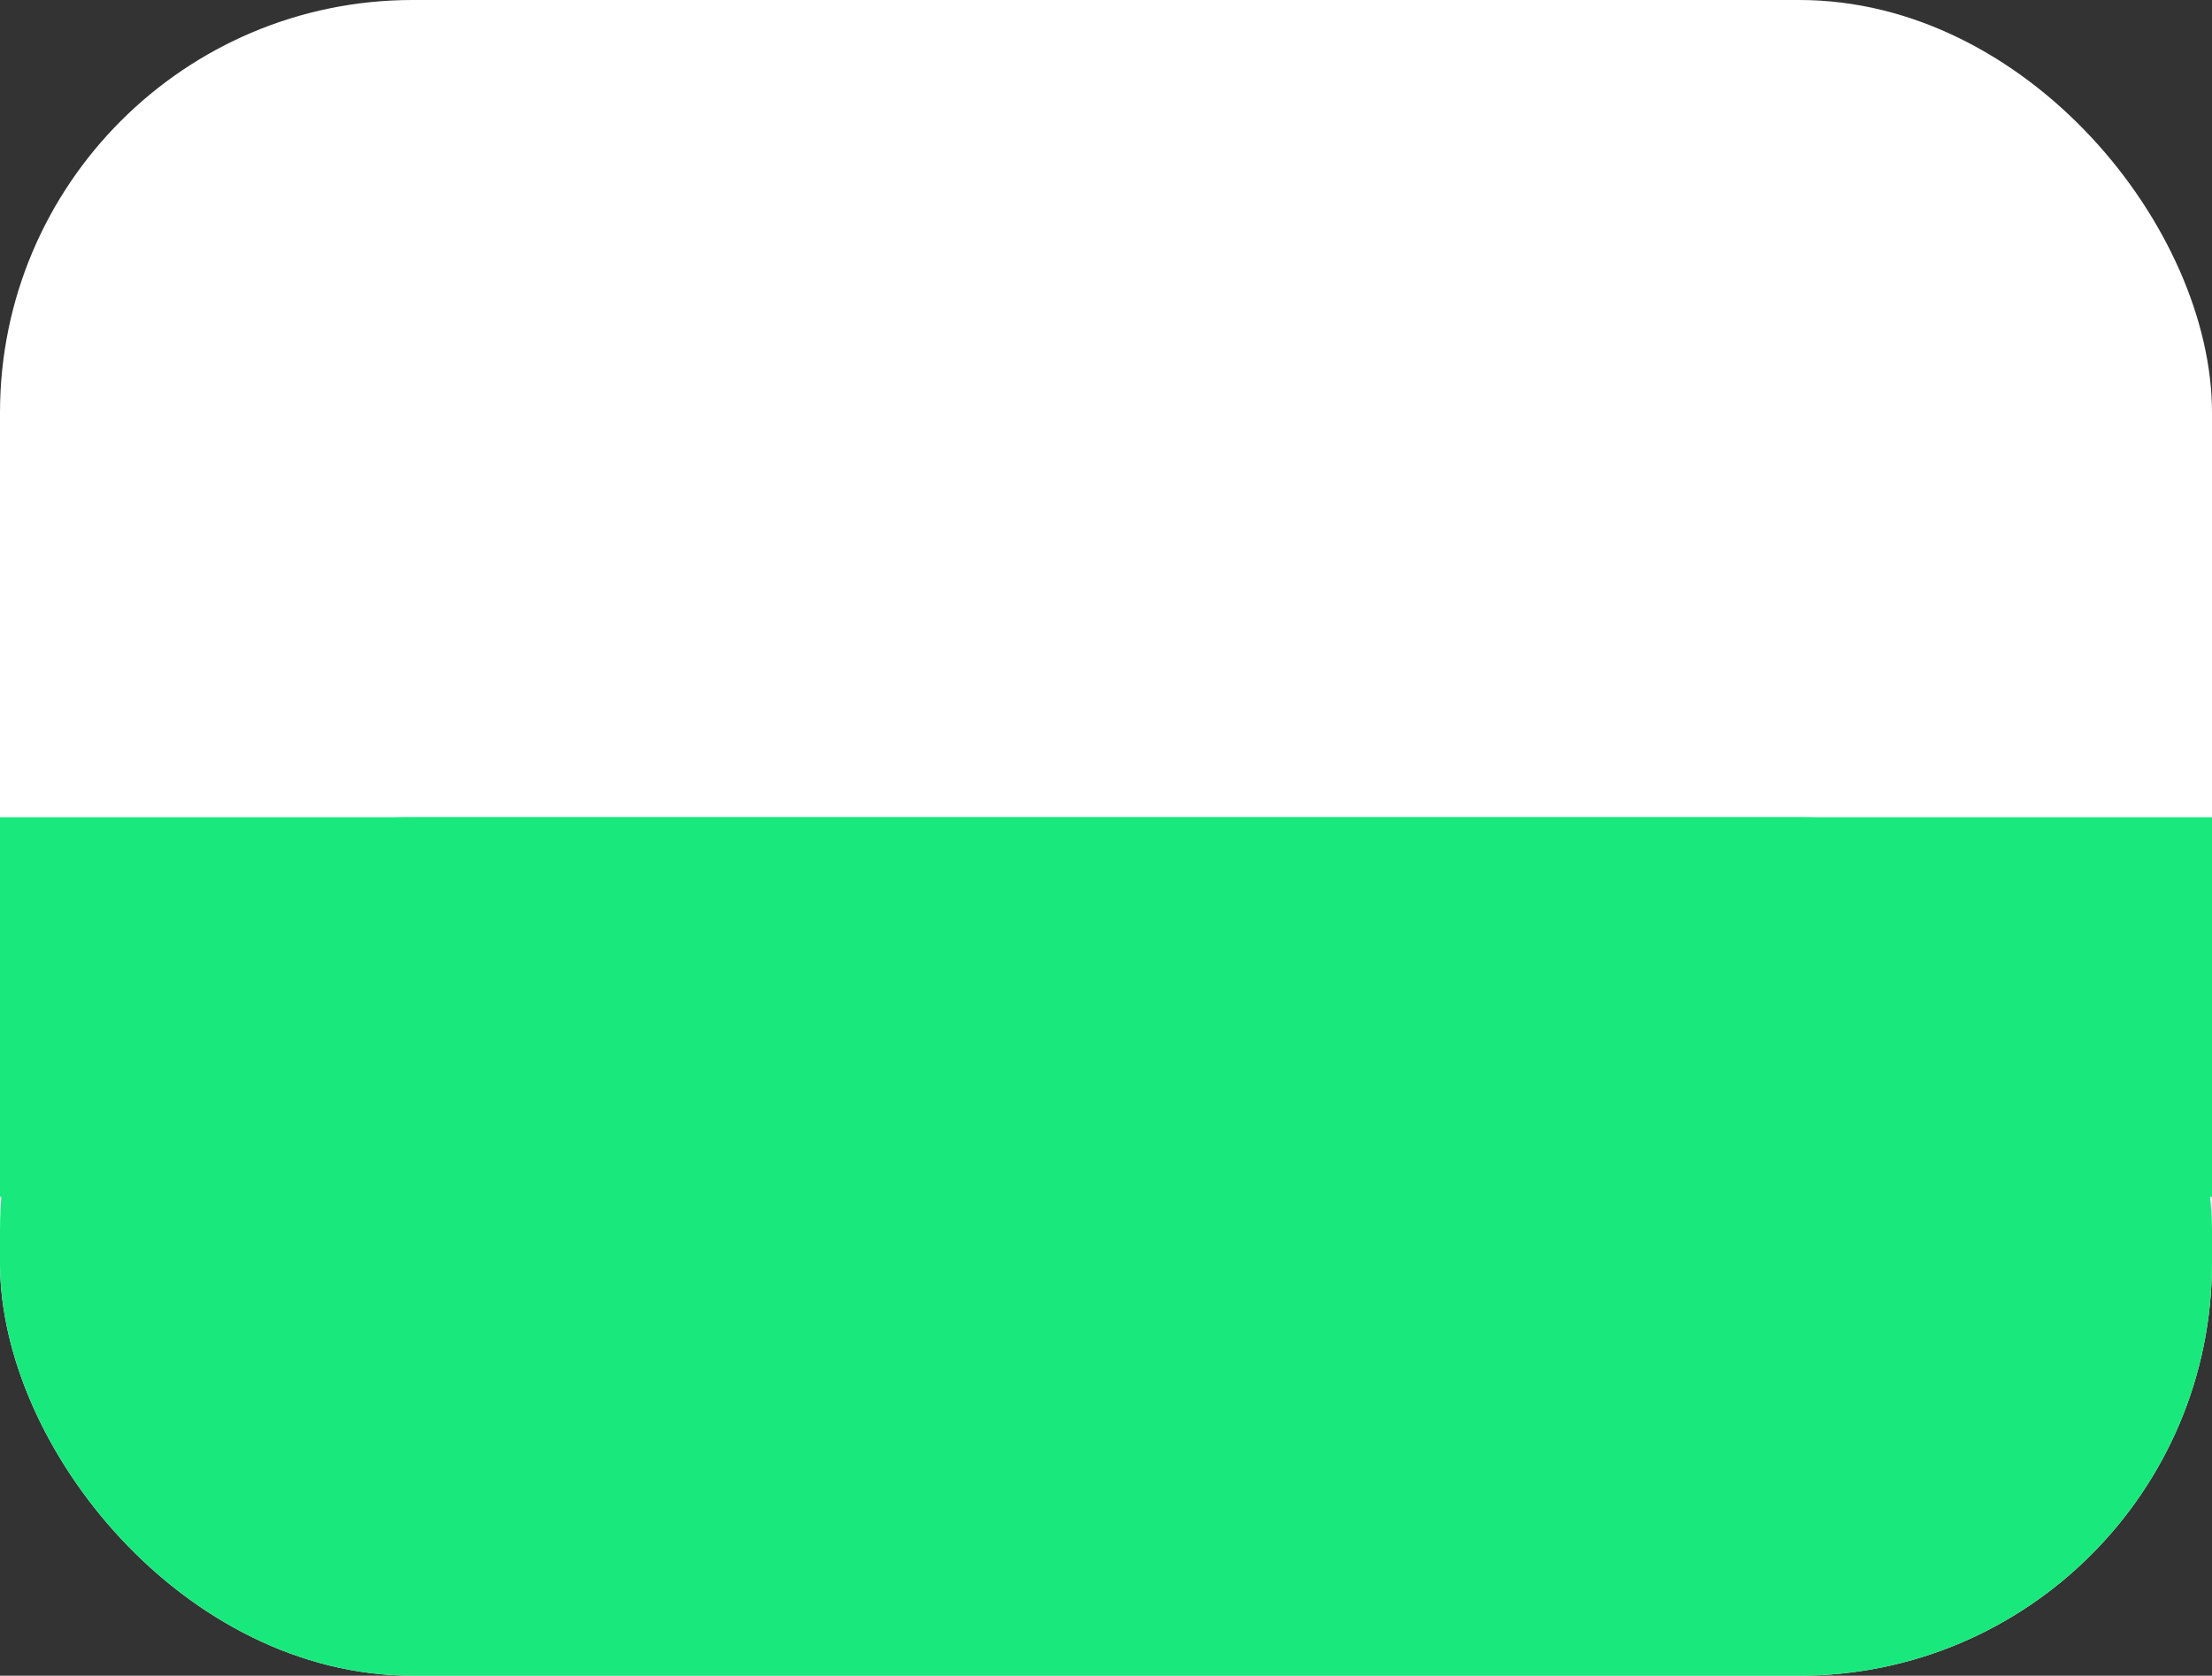 <?xml version="1.0" encoding="UTF-8"?> <svg xmlns="http://www.w3.org/2000/svg" width="268" height="203" viewBox="0 0 268 203" fill="none"><rect x="0" y="0" width="268" height="203" fill="#333333" stroke="none"/><g clip-path="url(#clip0_1905_84)"><rect width="268" height="203" rx="50" fill="white"></rect><rect y="99" width="268" height="104" rx="50" fill="#19E97D"></rect><rect y="99" width="268" height="46" fill="#19E97D"></rect></g><defs><clipPath id="clip0_1905_84"><rect width="268" height="203" fill="white"></rect></clipPath></defs></svg> 